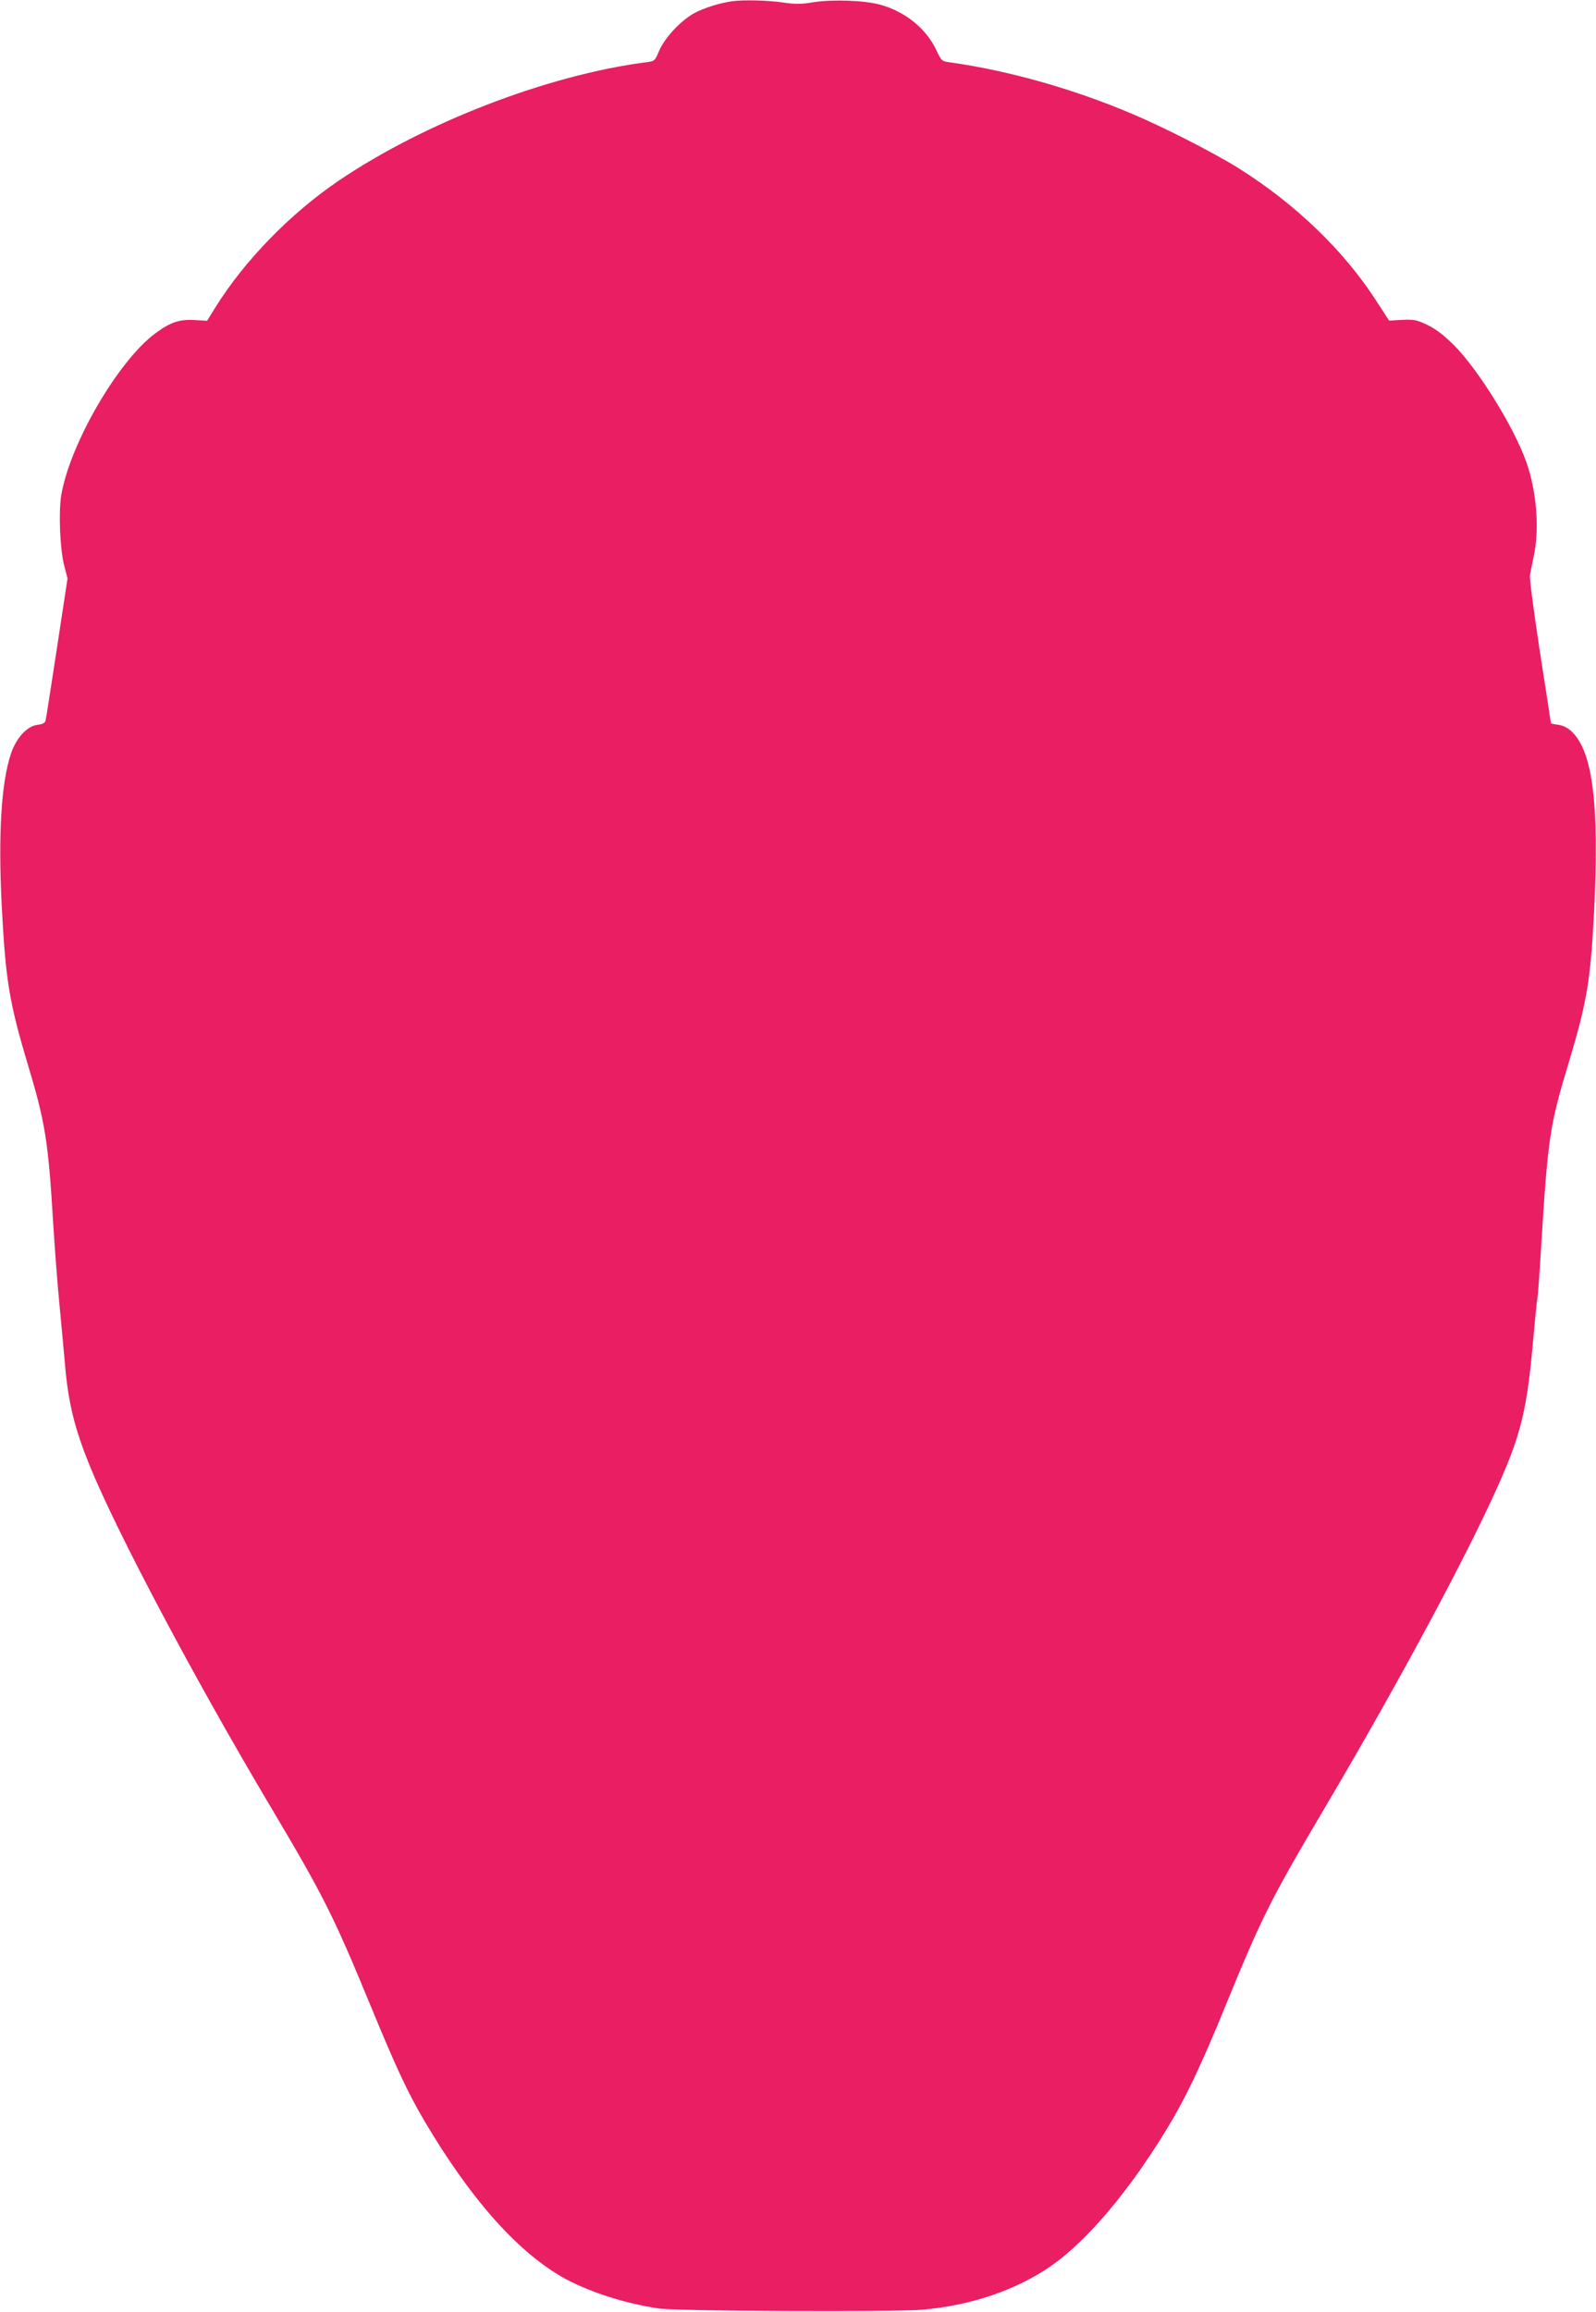 <?xml version="1.0" standalone="no"?>
<!DOCTYPE svg PUBLIC "-//W3C//DTD SVG 20010904//EN"
 "http://www.w3.org/TR/2001/REC-SVG-20010904/DTD/svg10.dtd">
<svg version="1.0" xmlns="http://www.w3.org/2000/svg"
 width="884pt" height="1280pt" viewBox="0 0 884 1280"
 preserveAspectRatio="xMidYMid meet">
<g transform="translate(0,1280) scale(0.1,-0.1)"
fill="#e91e63" stroke="none">
<path d="M4055 12793 c-67 -9 -153 -36 -208 -65 -75 -40 -167 -139 -197 -211
-23 -55 -23 -56 -74 -62 -544 -71 -1226 -334 -1701 -656 -268 -182 -523 -444
-684 -704 l-44 -71 -69 4 c-84 5 -134 -12 -217 -73 -206 -152 -474 -612 -522
-898 -15 -92 -7 -295 16 -386 l19 -74 -58 -381 c-32 -209 -60 -391 -63 -402
-3 -17 -14 -23 -46 -27 -58 -8 -118 -73 -147 -162 -53 -158 -70 -444 -51 -830
22 -422 41 -541 145 -888 97 -324 113 -419 141 -887 9 -140 24 -343 35 -450
10 -107 24 -253 30 -325 18 -211 53 -354 137 -560 146 -360 578 -1175 991
-1870 307 -516 358 -619 566 -1123 143 -347 204 -476 297 -635 251 -424 504
-712 756 -860 140 -81 349 -150 544 -178 103 -15 1289 -20 1454 -7 272 23 529
110 724 248 196 139 424 409 632 750 106 174 190 350 328 688 202 493 249 586
551 1097 359 607 700 1235 893 1640 185 392 220 516 257 925 11 124 22 236 25
250 3 14 12 135 20 270 39 626 47 684 156 1044 100 332 119 451 139 841 28
581 -8 872 -123 983 -24 23 -47 35 -76 39 -22 3 -41 7 -41 10 0 2 -27 180 -61
396 -33 215 -58 406 -55 422 3 17 12 64 21 105 33 152 16 361 -42 525 -69 192
-263 505 -397 641 -58 58 -100 90 -148 114 -61 29 -74 32 -141 29 l-73 -4 -65
100 c-181 284 -453 546 -771 745 -136 85 -413 226 -586 299 -329 140 -690 241
-1012 286 -44 6 -46 8 -74 68 -56 119 -174 214 -311 251 -86 24 -262 30 -367
14 -72 -12 -103 -12 -170 -2 -80 12 -220 16 -283 7z"/>
</g>
</svg>

